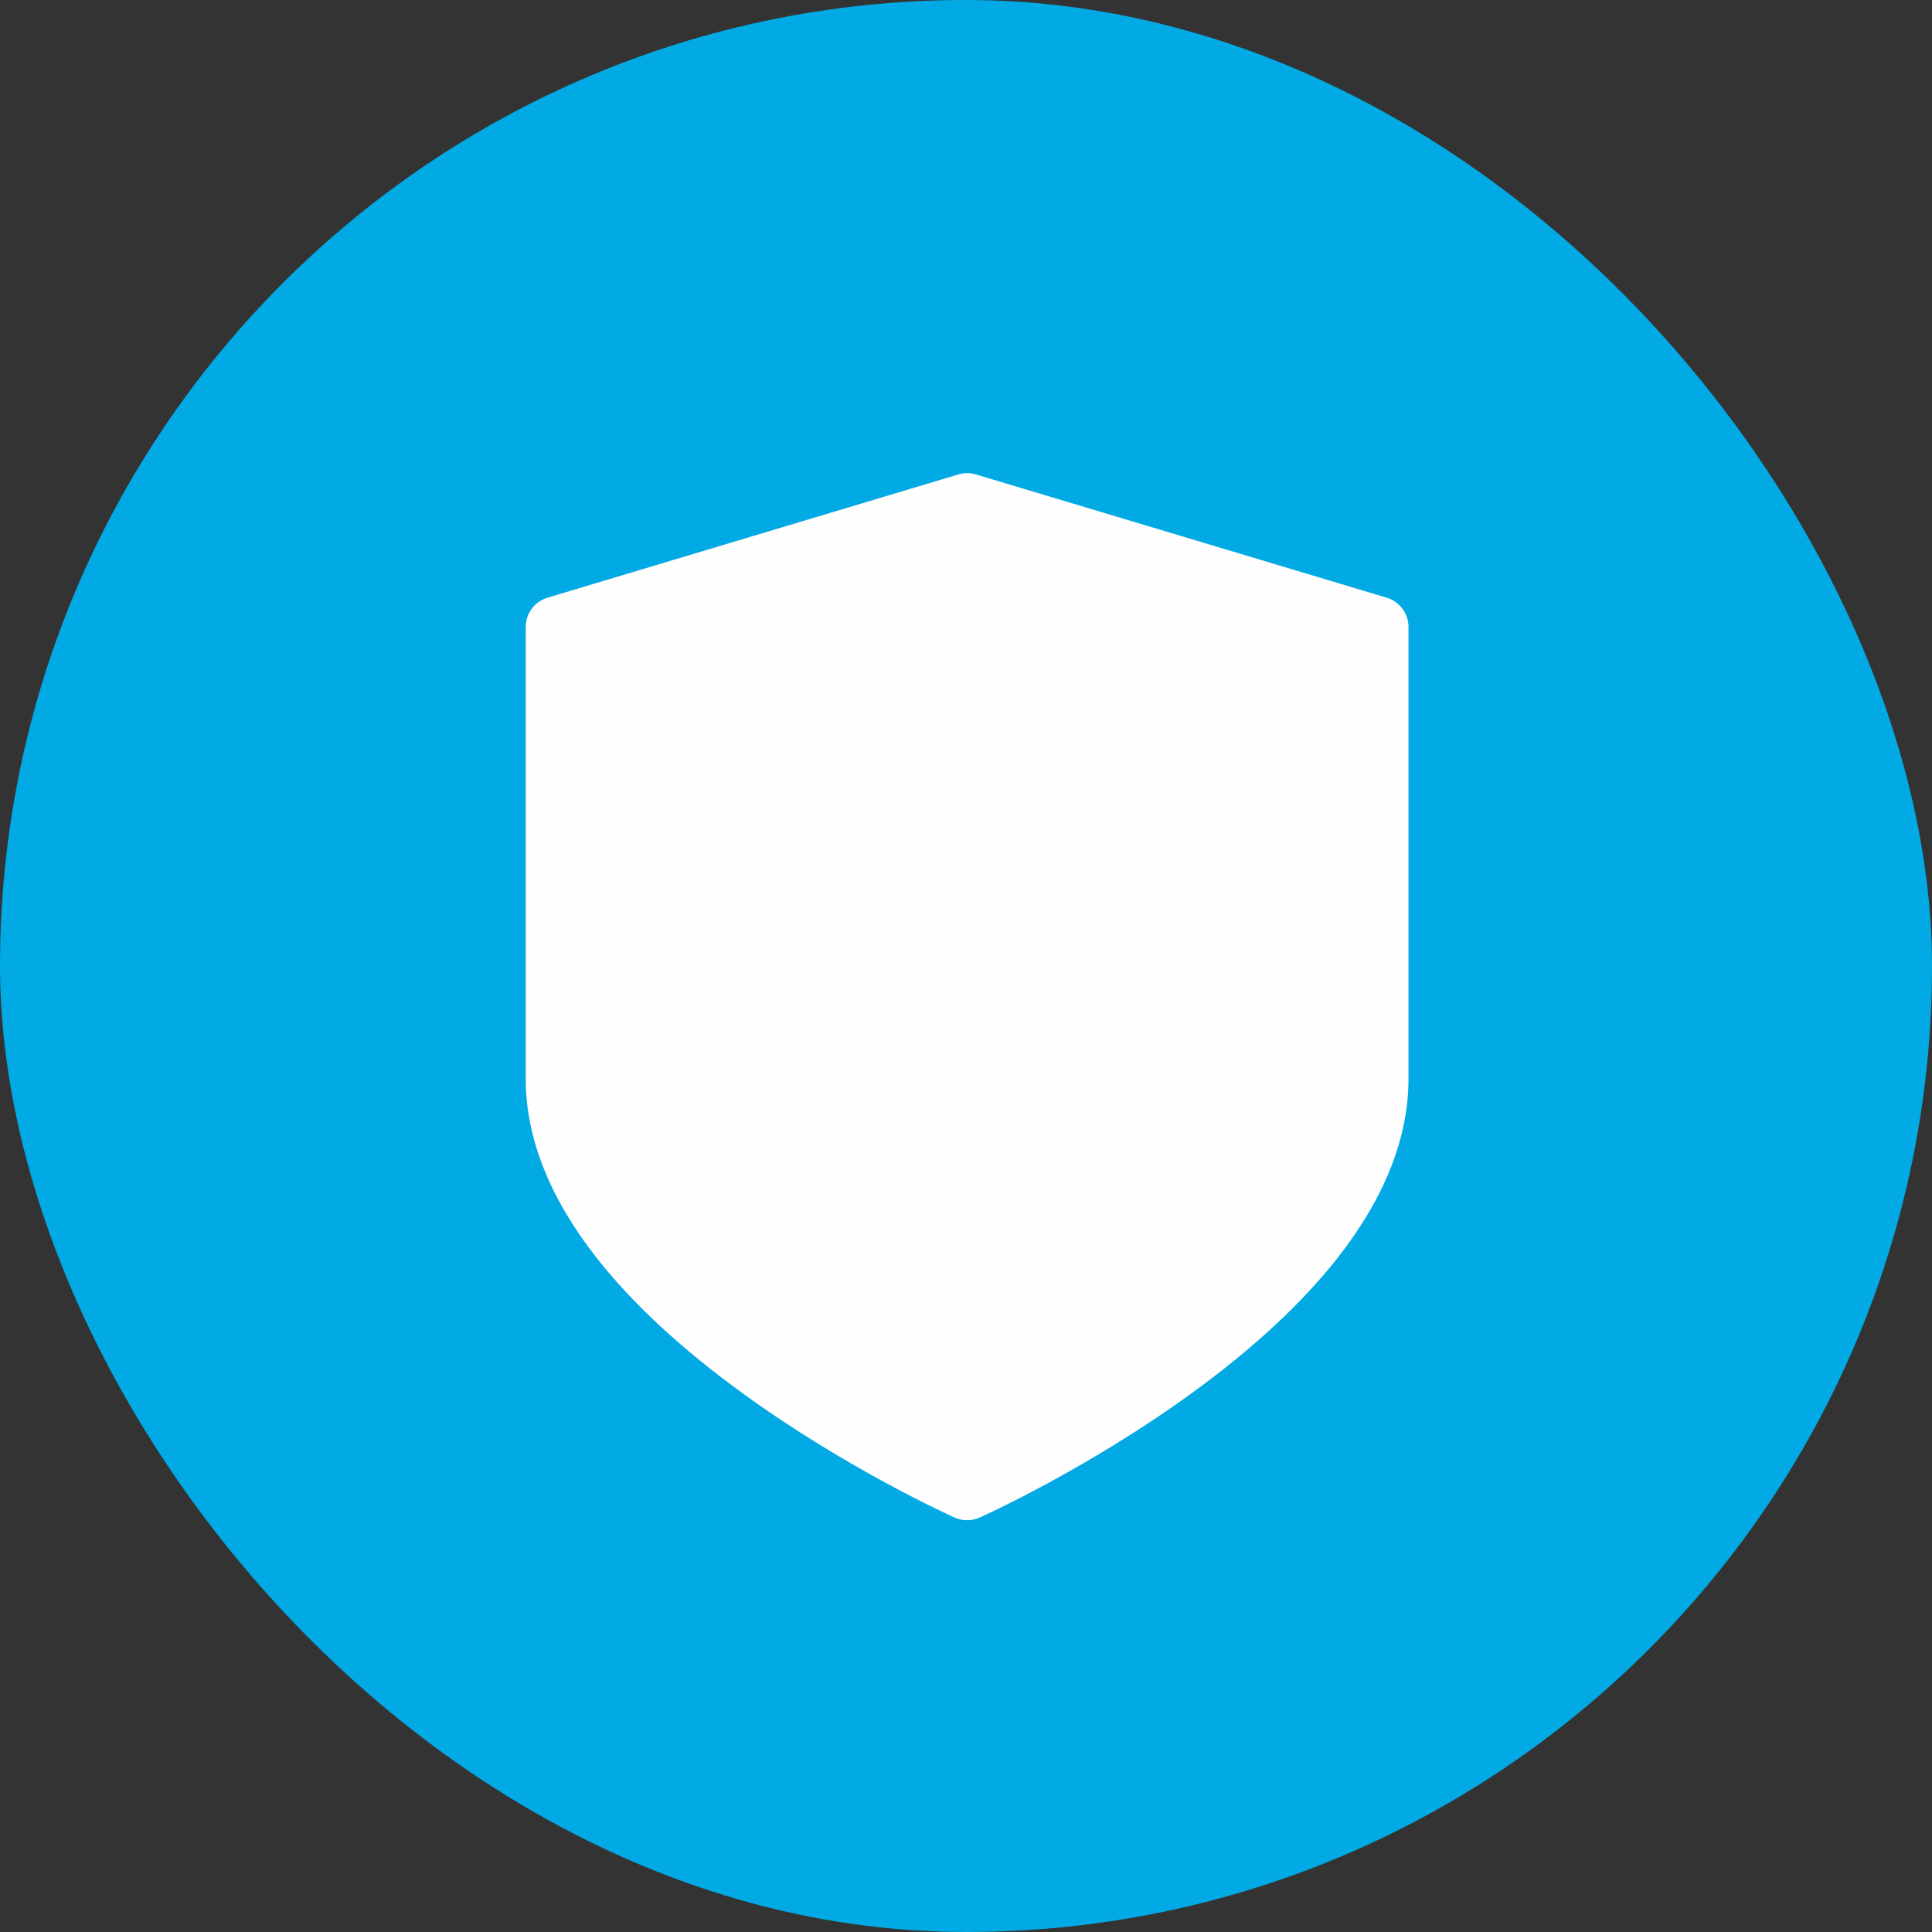 <svg width="147" height="147" viewBox="0 0 147 147" fill="none" xmlns="http://www.w3.org/2000/svg">
<rect x="0" y="0" width="147" height="147" fill="#333333" stroke="none"/>
<rect width="147" height="147" rx="73.5" fill="#01AAE4"/>
<path d="M105.505 45.474L74.255 36.099C73.818 35.967 73.351 35.967 72.913 36.099L41.663 45.474C40.676 45.77 40 46.678 40 47.709V82.084C40 86.555 41.81 91.132 45.38 95.688C48.106 99.167 51.878 102.661 56.59 106.072C64.507 111.803 72.303 115.318 72.631 115.465C72.934 115.601 73.259 115.669 73.584 115.669C73.909 115.669 74.235 115.601 74.538 115.465C74.866 115.318 82.661 111.803 90.578 106.072C95.29 102.661 99.062 99.167 101.789 95.688C105.358 91.132 107.168 86.555 107.168 82.084V47.709C107.168 46.678 106.492 45.77 105.505 45.474Z" fill="#FEFEFE"/>
</svg>
